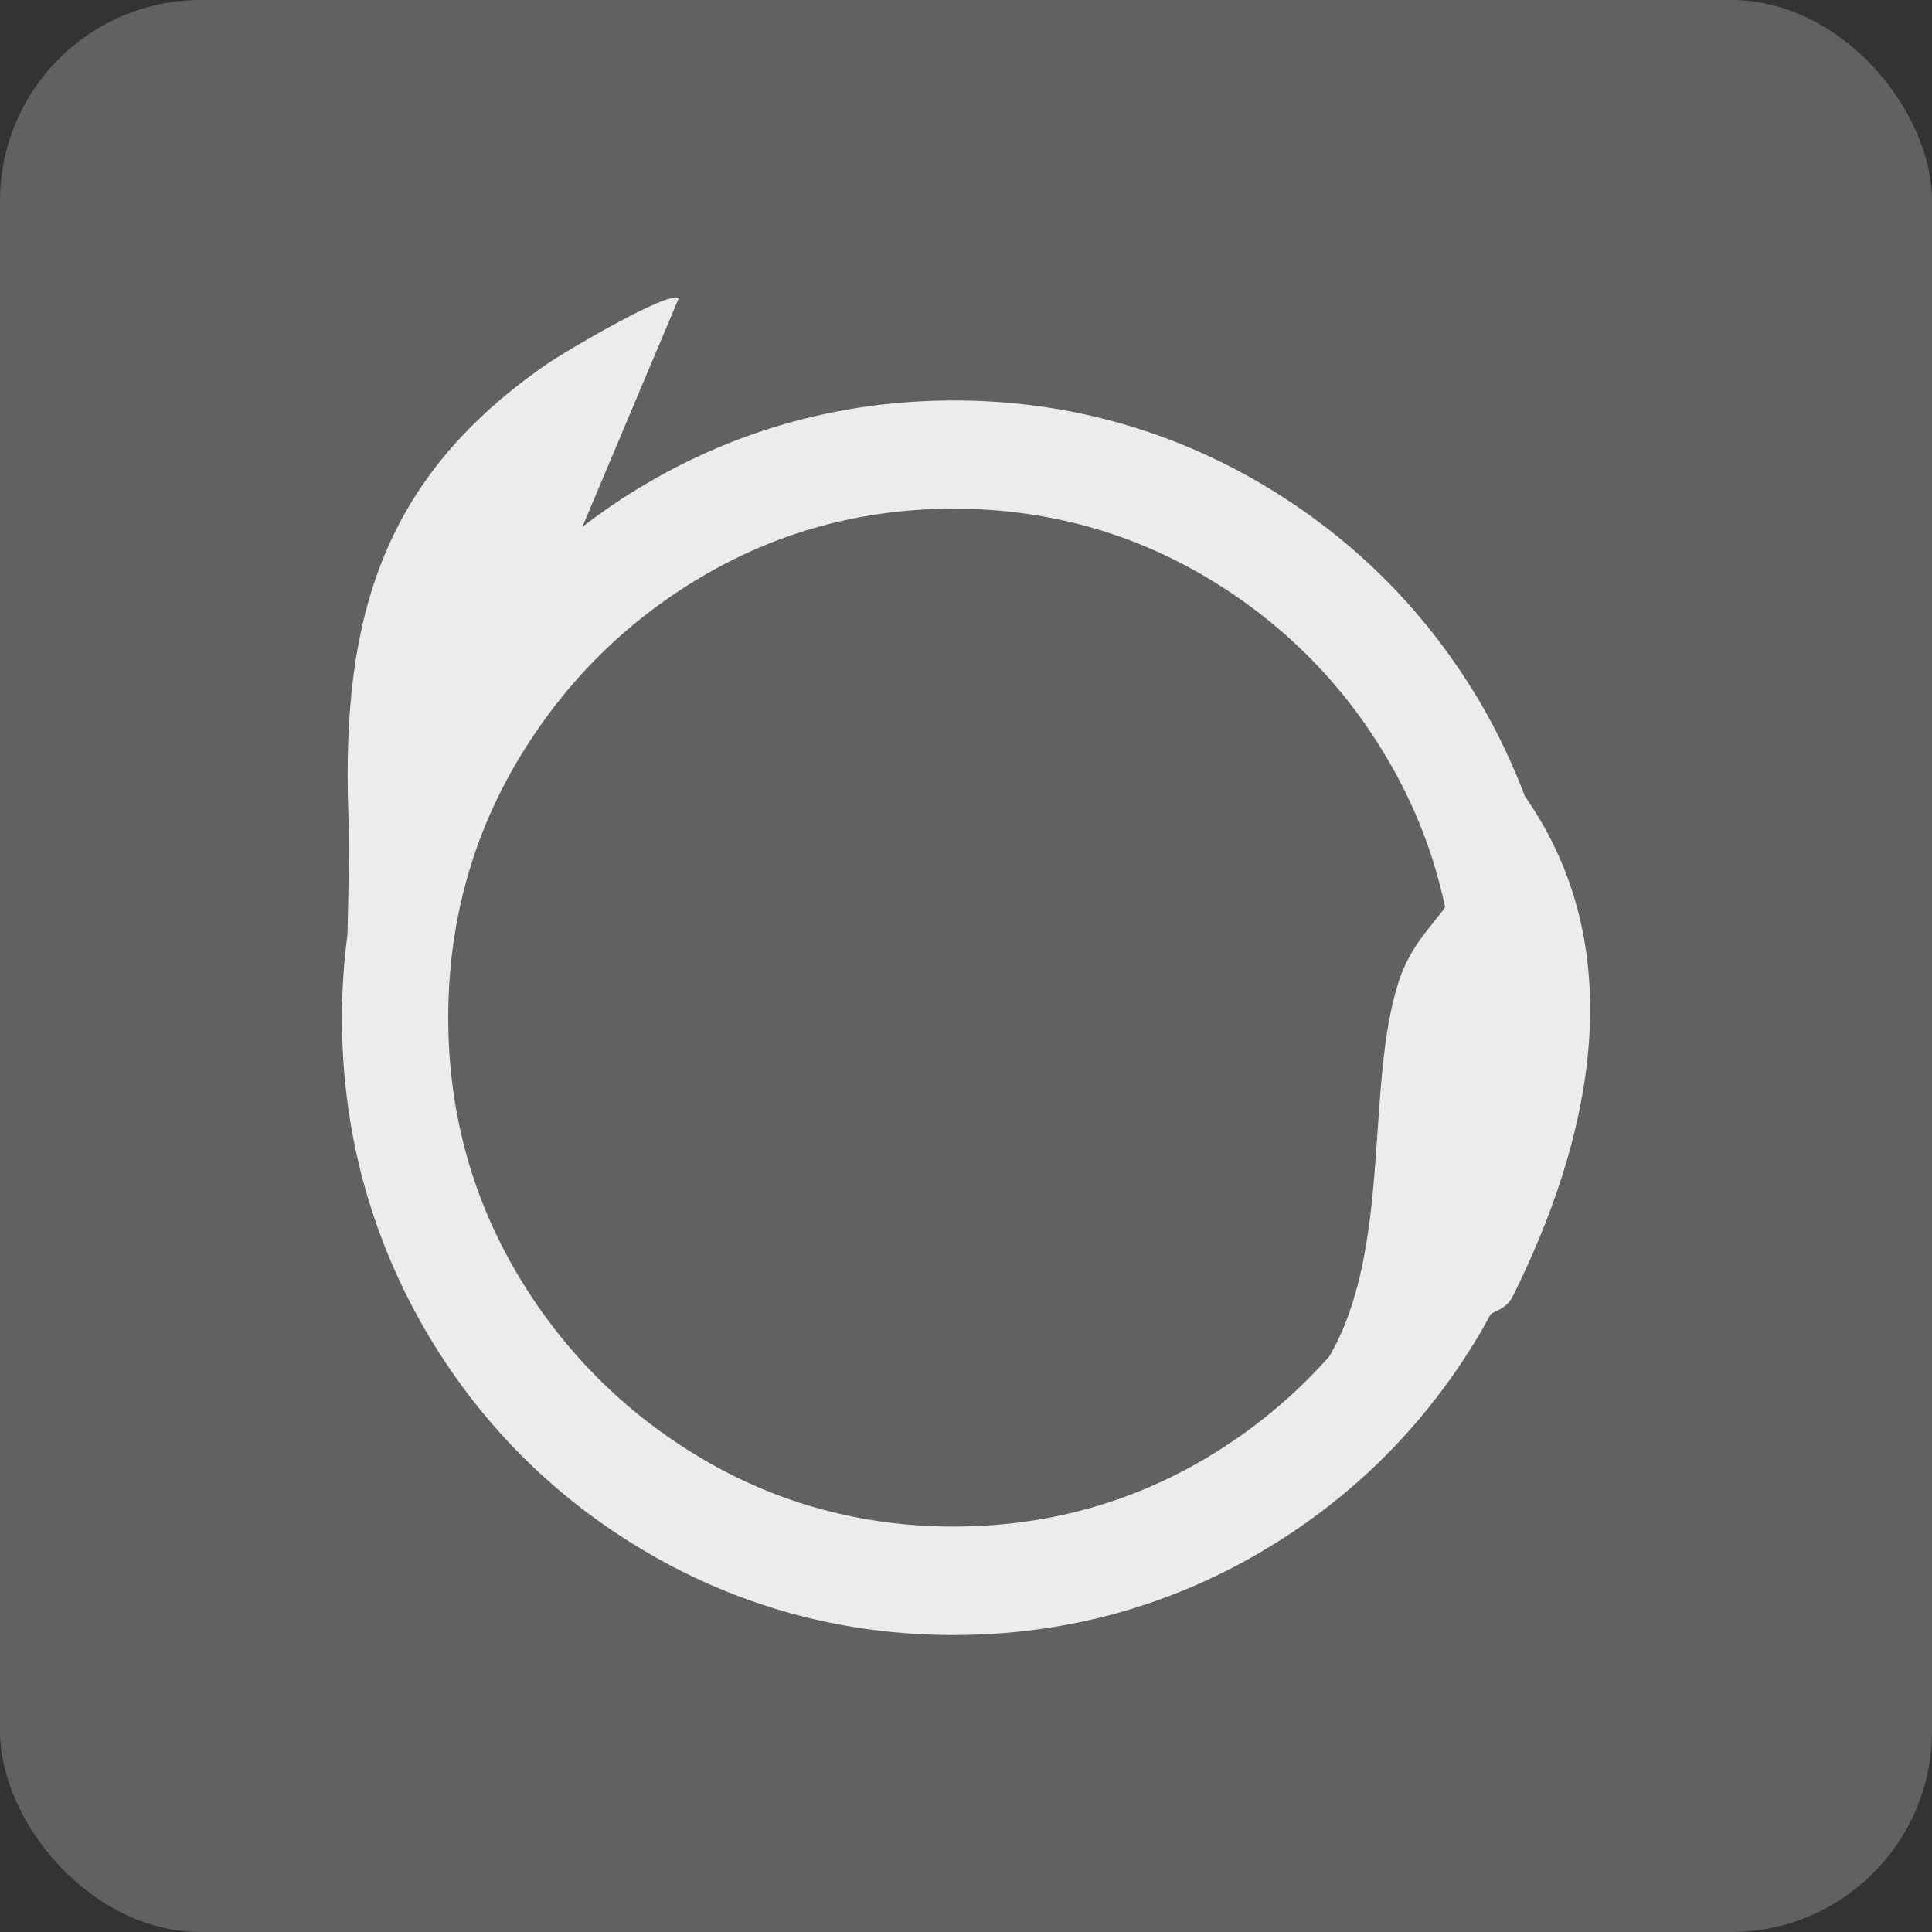 <svg viewBox="0 0 700 700" xmlns="http://www.w3.org/2000/svg" id="uuid-53b5aee1-2a09-4ea6-8acf-d3c5cf308396"><rect x="0" y="0" width="700" height="700" fill="#333333" stroke="none"/><defs><style>.uuid-2b1a3fd1-3393-4e86-83df-3ed9b9e61f43{fill:#ececec;}.uuid-c678a4db-1c58-4c84-b8f3-7c44c9ca5d5a{fill:#616160;}</style></defs><rect ry="72.8" rx="72.8" height="700" width="700" class="uuid-c678a4db-1c58-4c84-b8f3-7c44c9ca5d5a"></rect><path d="M552.7,289c-4.2-11.1-9.2-21.9-15.2-32.4-19.7-34.2-46.9-61.6-80.8-81.5h0c-34-19.9-71.4-30-111.1-30s-77.2,10.1-111.2,30c-8.2,4.8-16,10.1-23.4,15.8l34.9-82.8c-3.4-3.1-41.7,19.6-47.6,23.7-59.7,41.2-74.5,91.8-72.1,162.5.5,15,0,29.7-.3,44.2-1.3,9.9-2,20-2,30.3,0,40.2,10,77.9,29.6,112.1,19.7,34.2,46.9,61.6,80.8,81.5,34,19.9,71.4,30,111.2,30s77.2-10.1,111.2-30c33.9-19.9,61.1-47.3,80.8-81.5.2-.4.4-.8.6-1.1,0,0,0,0,0,0,.6-1.1,1.2-2.2,1.8-3.3.8-1.5,5.6-1.6,8.3-7,26.7-53.7,44.4-123.1,4.7-180.4,0,0,0,0-.1,0ZM437,528.3c-27.8,16.5-58.6,24.8-91.5,24.8s-63.7-8.3-91.5-24.8c-27.8-16.5-50.3-39.1-66.8-67.1-16.5-28-24.8-59.1-24.8-92.5s8.3-64.5,24.8-92.5c16.5-28,38.9-50.6,66.8-67.1,27.8-16.5,58.6-24.8,91.5-24.8s63.7,8.3,91.5,24.8c27.8,16.5,50.2,39,66.4,67.1,9.6,16.5,16.3,34.1,20.2,52.5-4.5,6.5-12.6,13.8-16.8,26.9-12.2,37.4-2.4,97-25.2,135.9-12.8,14.4-27.7,26.8-44.6,36.8Z" class="uuid-2b1a3fd1-3393-4e86-83df-3ed9b9e61f43"></path></svg>